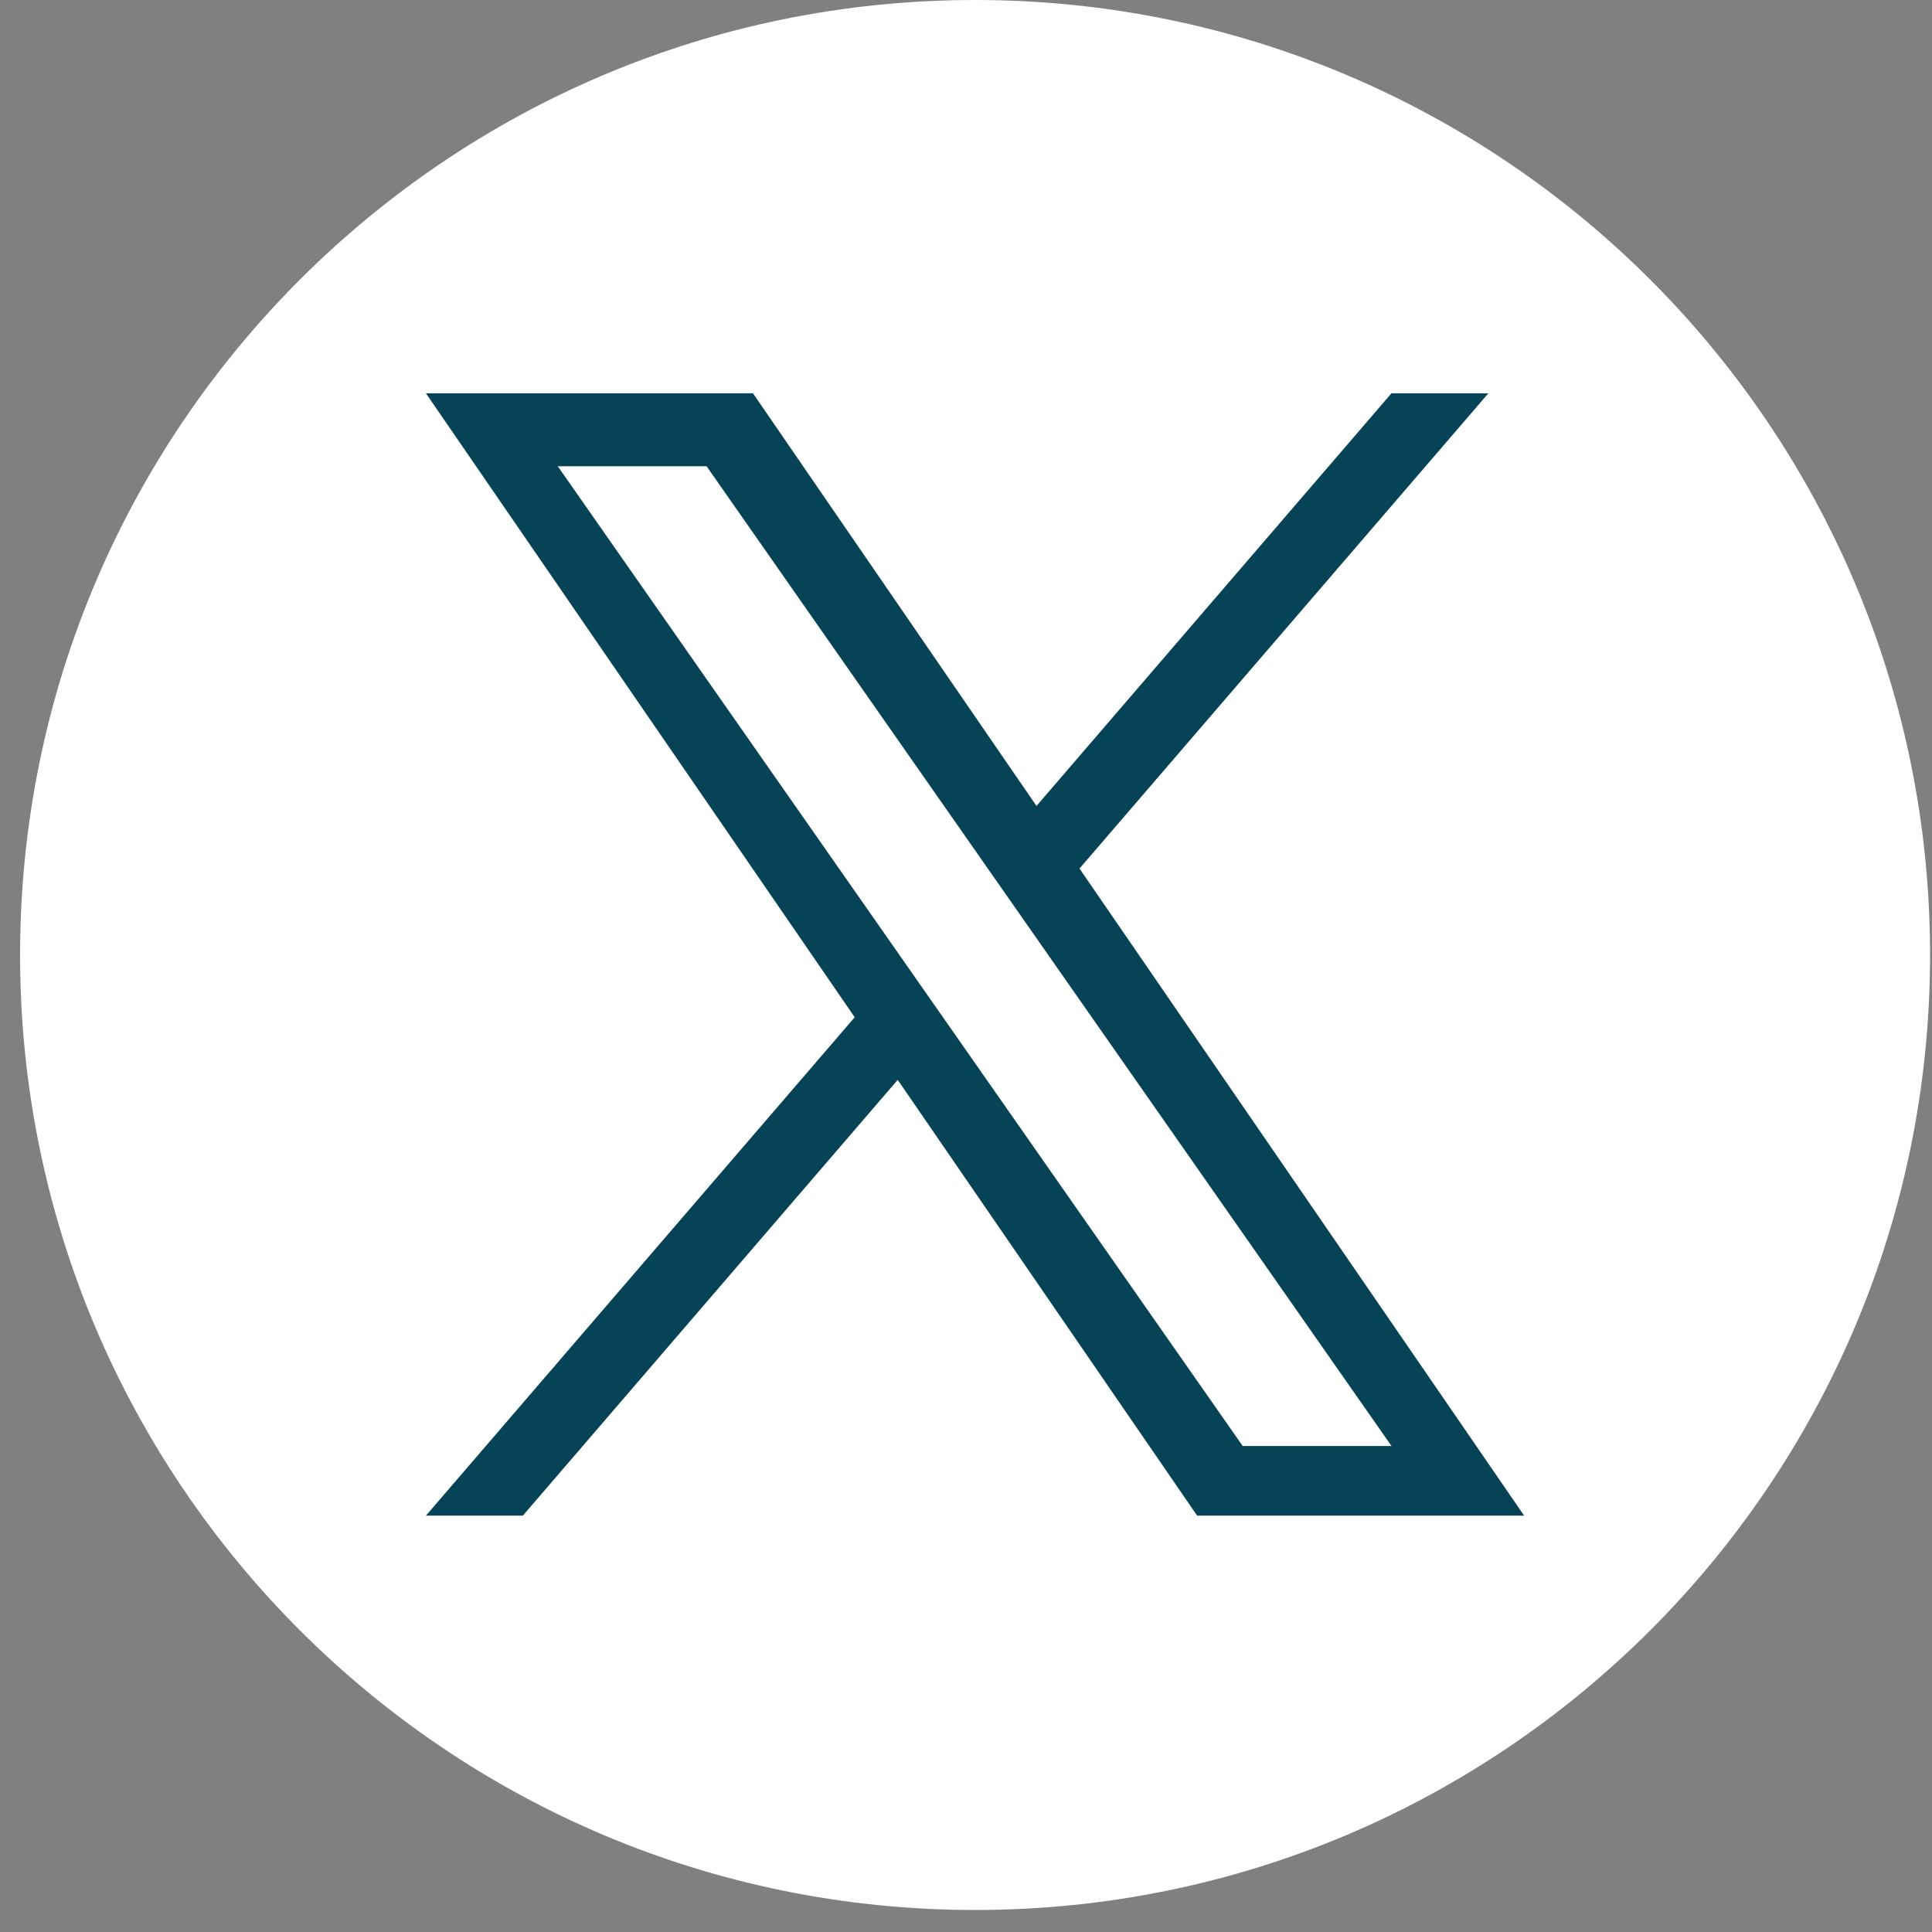 <svg width="43" height="43" viewBox="0 0 43 43" fill="none" xmlns="http://www.w3.org/2000/svg">
<rect x="0" y="0" width="43" height="43" fill="#808080" stroke="none"/>
<path d="M21.702 0C9.964 0 0.447 9.517 0.447 21.255C0.447 32.993 9.964 42.51 21.702 42.51C33.44 42.51 42.957 32.993 42.957 21.255C42.957 9.517 33.44 0 21.702 0Z" fill="white"/>
<path d="M24.026 19.331L33.126 8.754H30.969L23.069 17.938L16.759 8.754H9.48L19.023 22.641L9.48 33.733H11.637L19.98 24.034L26.644 33.733H33.922L24.026 19.331H24.026ZM12.414 10.377H15.726L30.97 32.183H27.658L12.414 10.377Z" fill="#074357"/>
</svg>
